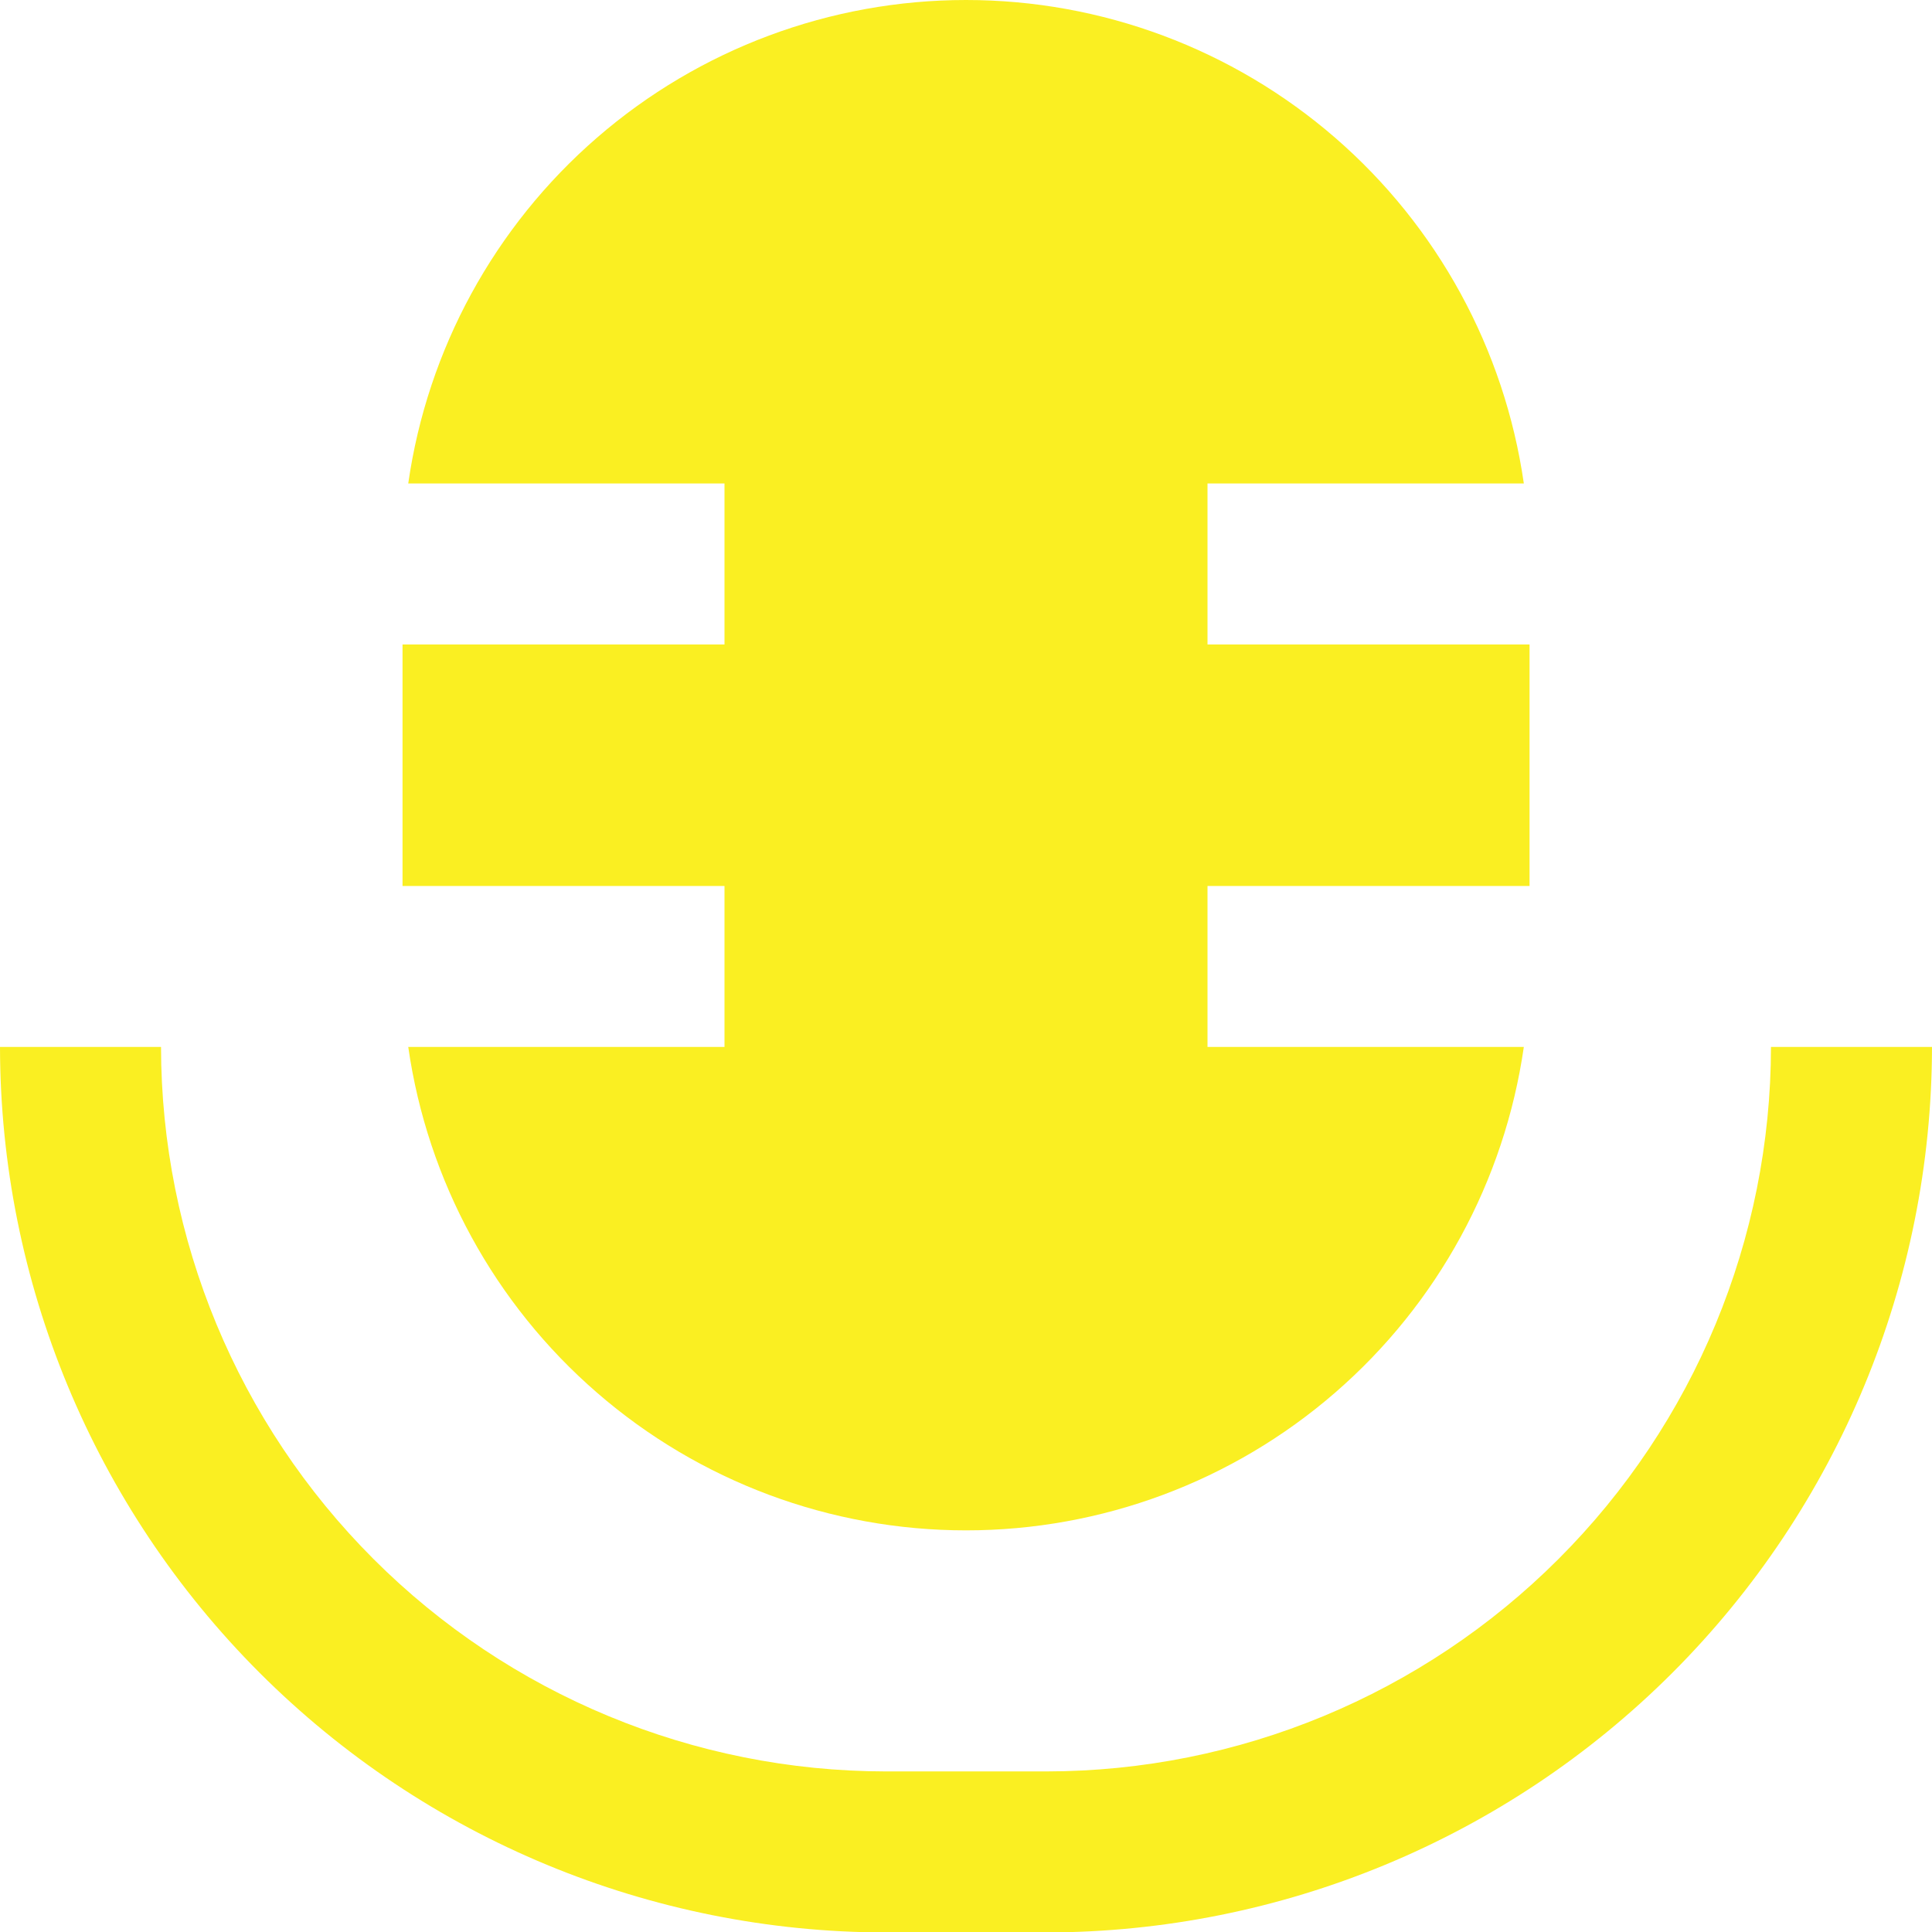 <svg width="26" height="26" viewBox="0 0 26 26" fill="none" xmlns="http://www.w3.org/2000/svg">
<path d="M23.833 14.089C23.831 16.674 22.802 19.153 20.974 20.98C19.147 22.808 16.668 23.837 14.083 23.839H11.917C9.332 23.836 6.854 22.808 5.026 20.98C3.198 19.152 2.17 16.674 2.167 14.089H0C0.004 17.249 1.26 20.278 3.494 22.512C5.728 24.746 8.757 26.002 11.917 26.006H14.083C17.243 26.002 20.272 24.746 22.506 22.512C24.74 20.278 25.996 17.249 26 14.089H23.833Z" fill="#FAEF22"/>
<path d="M9.75 14.089H5.494C5.753 15.895 6.655 17.547 8.034 18.742C9.412 19.938 11.176 20.595 13 20.595C14.825 20.595 16.588 19.938 17.967 18.742C19.346 17.547 20.247 15.895 20.507 14.089H16.25V11.923H20.584V8.673H16.25V6.506H20.507C20.247 4.7 19.346 3.048 17.967 1.853C16.588 0.658 14.825 0 13 0C11.176 0 9.412 0.658 8.034 1.853C6.655 3.048 5.753 4.7 5.494 6.506H9.75V8.673H5.417V11.923H9.75V14.089Z" fill="#FAEF22"/>
</svg>
